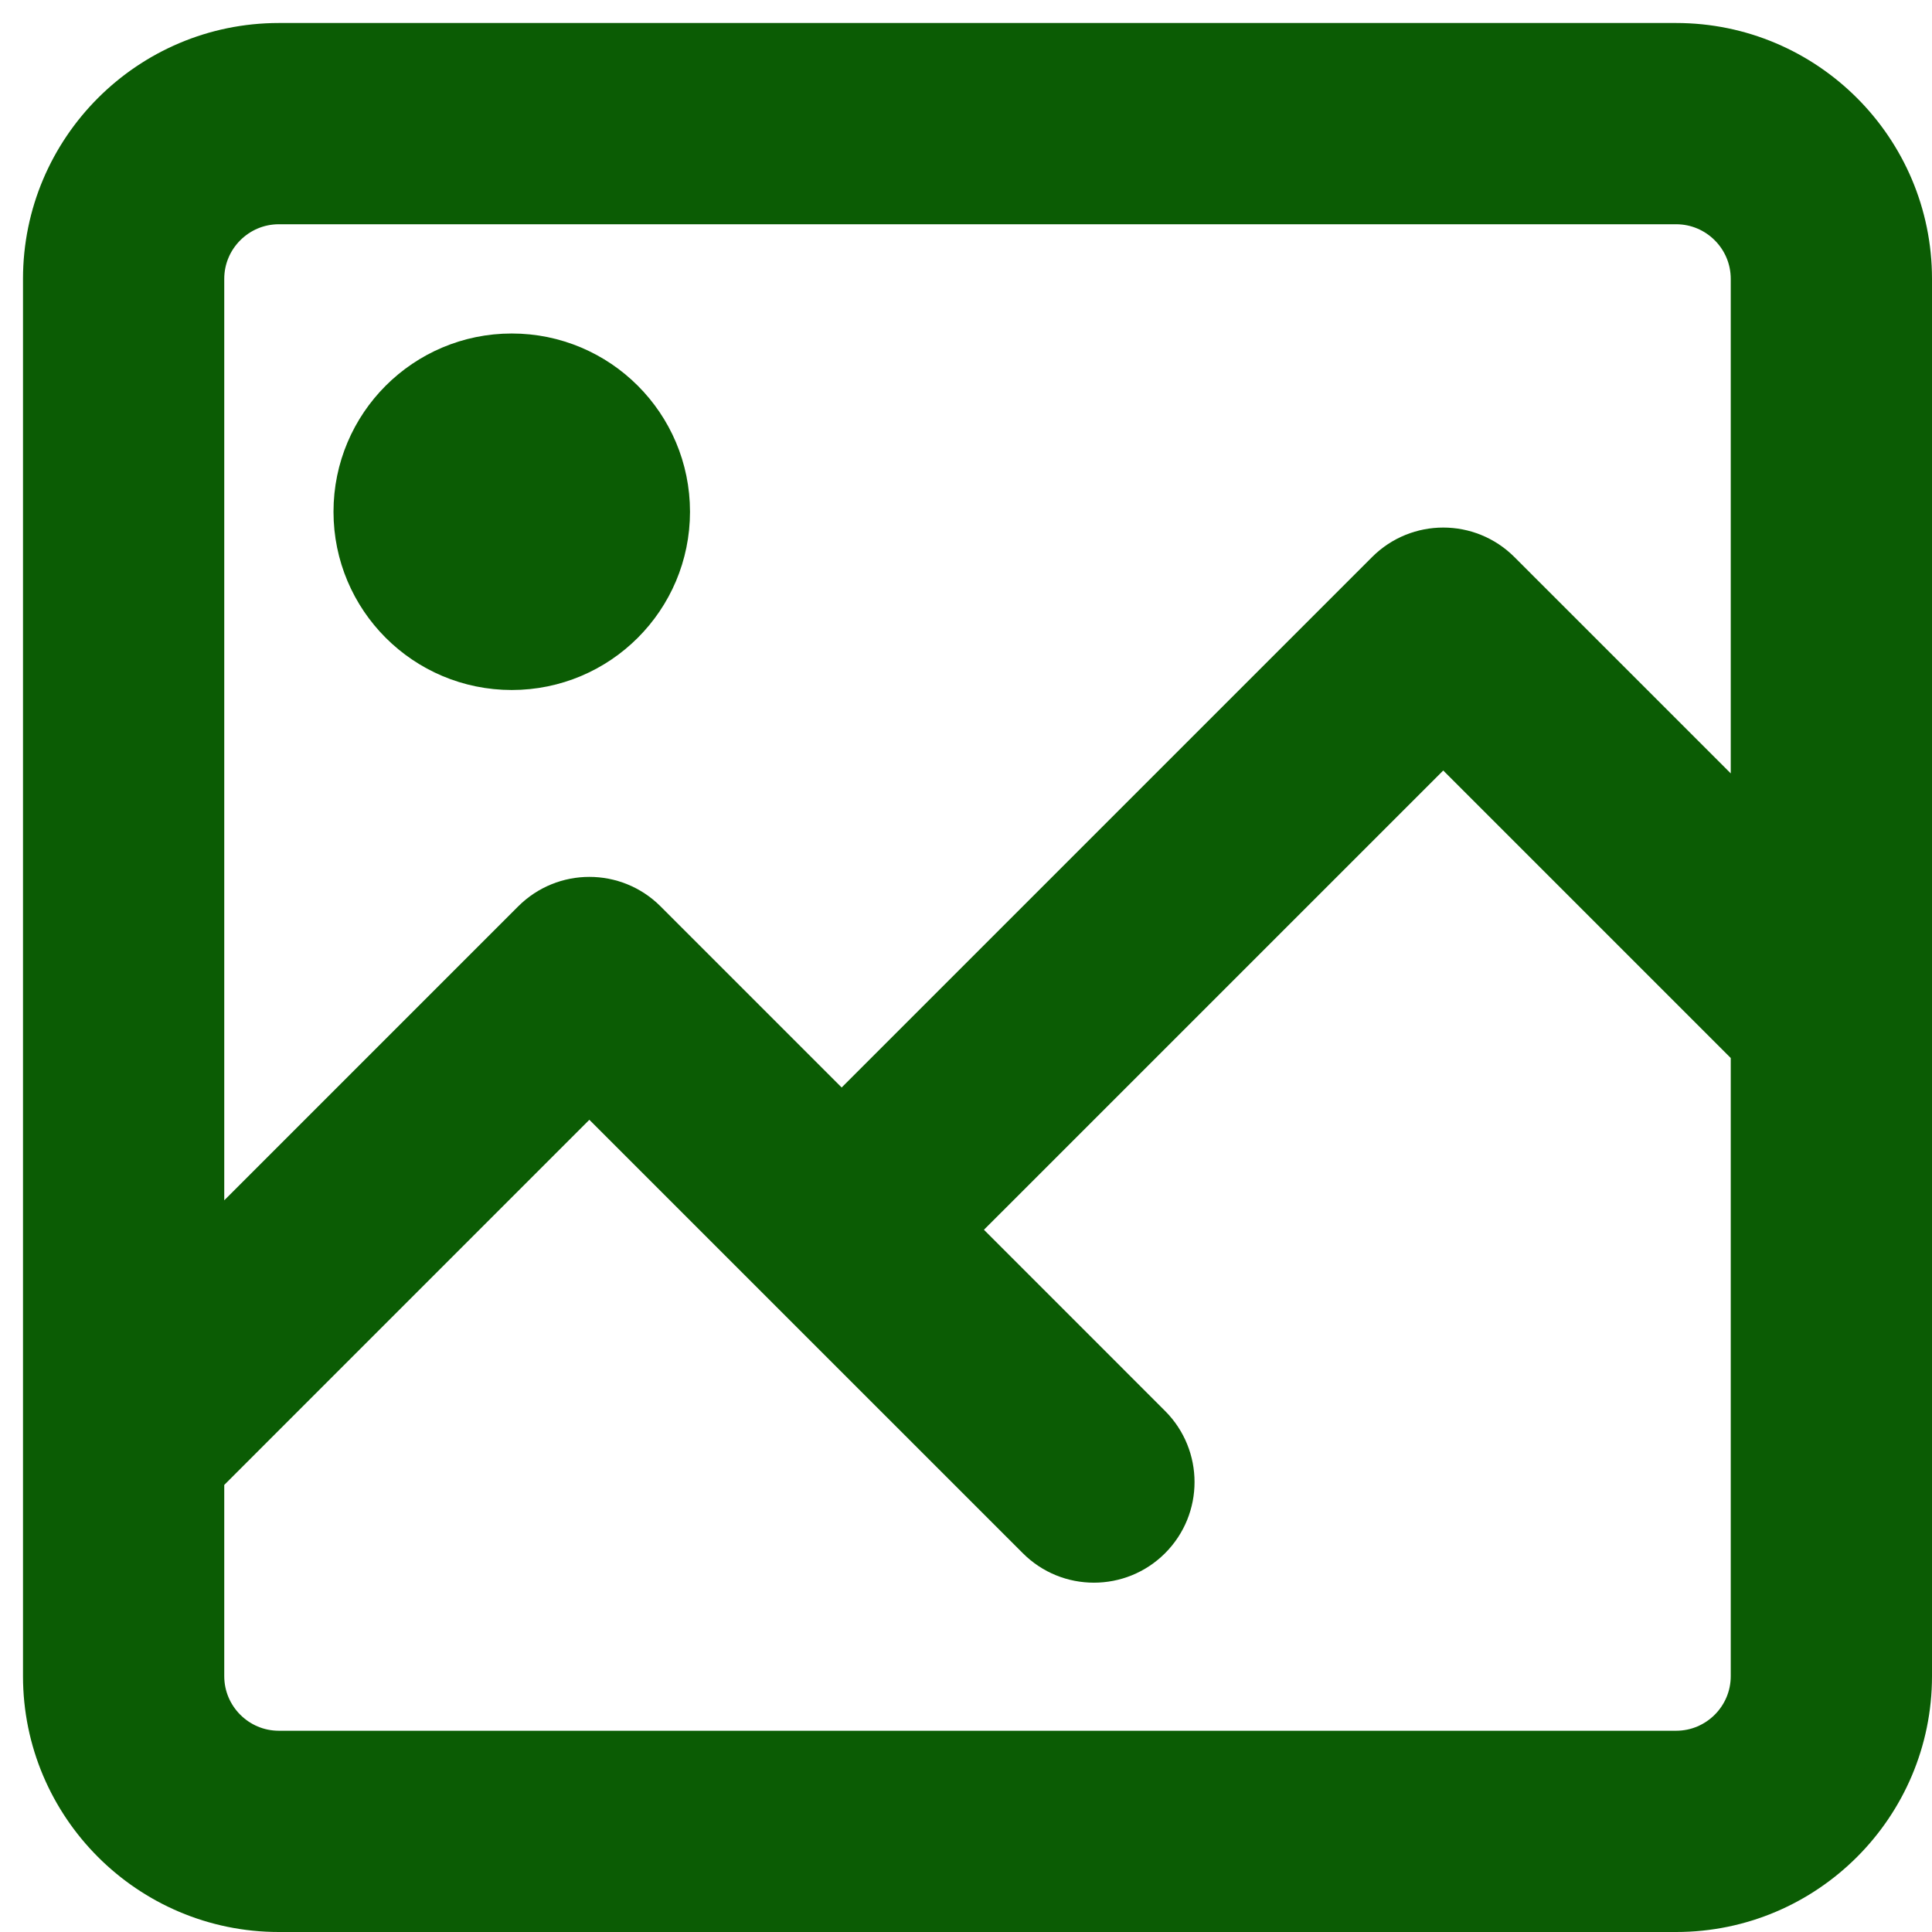 <svg width="42" height="42" viewBox="0 0 42 42" fill="none" xmlns="http://www.w3.org/2000/svg">
<path d="M36.438 1H6.062C3.27 1 1 3.27 1 6.062V36.438C1 39.23 3.27 41.5 6.062 41.5H36.438C39.23 41.5 41.5 39.23 41.5 36.438V6.062C41.5 3.27 39.23 1 36.438 1ZM6.062 4.375H36.438C37.368 4.375 38.125 5.132 38.125 6.062V18.02L32.568 12.463C31.909 11.804 30.841 11.804 30.182 12.463L18.297 24.348L14.006 20.057C13.346 19.398 12.279 19.398 11.619 20.057L4.375 27.301V6.062C4.375 5.132 5.132 4.375 6.062 4.375ZM36.438 38.125H6.062C5.132 38.125 4.375 37.368 4.375 36.438V32.074L12.812 23.636L22.588 33.411C22.918 33.742 23.349 33.906 23.781 33.906C24.213 33.906 24.644 33.742 24.974 33.412C25.633 32.753 25.633 31.685 24.974 31.026L20.683 26.734L31.375 16.043L38.125 22.793V36.438C38.125 37.368 37.368 38.125 36.438 38.125Z" fill="#0B5C04" stroke="#0B5C04"/>
<path d="M14.5 11.125C14.5 12.989 12.989 14.5 11.125 14.5C9.261 14.5 7.75 12.989 7.75 11.125C7.75 9.261 9.261 7.75 11.125 7.75C12.989 7.75 14.5 9.261 14.5 11.125Z" fill="#0B5C04" stroke="#0B5C04"/>
</svg>
